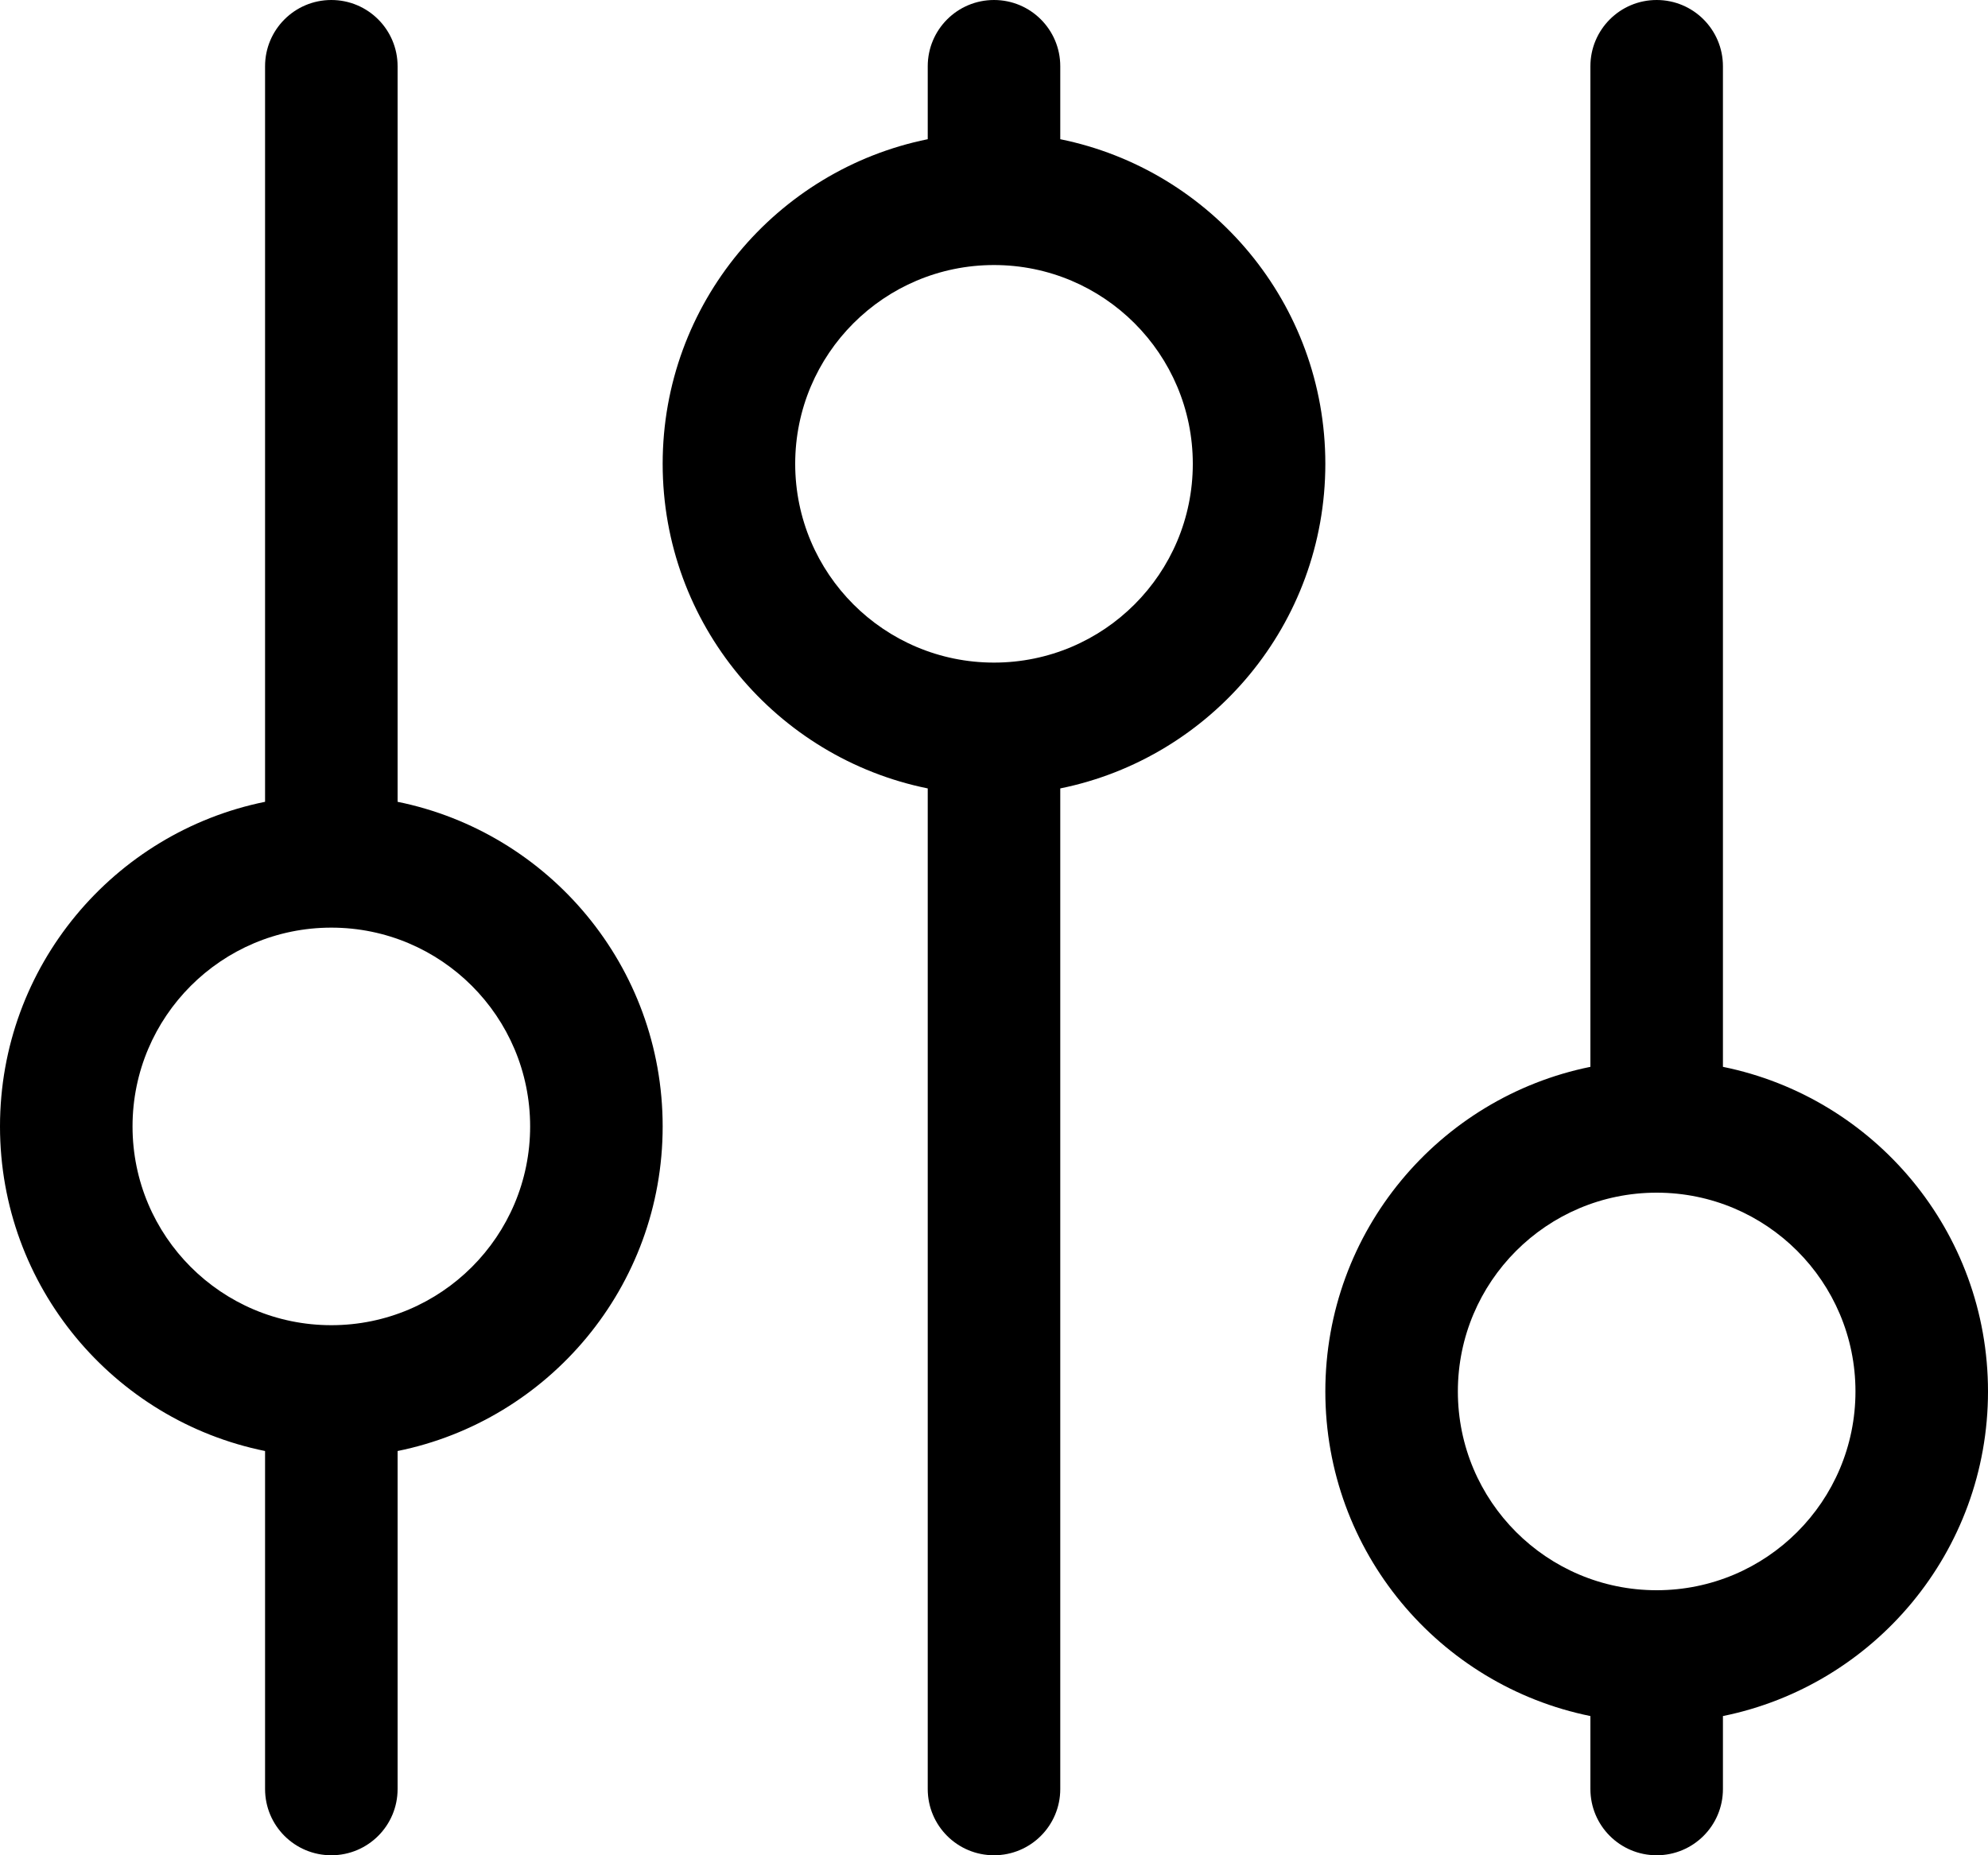 <?xml version="1.0" encoding="UTF-8" standalone="no"?>
<svg width="30px" height="28px" viewBox="0 0 30 28" version="1.1" xmlns="http://www.w3.org/2000/svg" xmlns:xlink="http://www.w3.org/1999/xlink" xmlns:sketch="http://www.bohemiancoding.com/sketch/ns">
    <!-- Generator: Sketch Beta 3.3.2 (12041) - http://www.bohemiancoding.com/sketch -->
    <title>equalizer</title>
    <desc>Created with Sketch Beta.</desc>
    <defs></defs>
    <g id="Page-1" stroke="none" stroke-width="1" fill="none" fill-rule="evenodd" sketch:type="MSPage">
        <g id="Icon-Set" sketch:type="MSLayerGroup" transform="translate(-361, -569)" fill="#000000">
            <path d="M366,589 C364.343,589 363,587.657 363,586 C363,584.344 364.343,583 366,583 C367.657,583 369,584.344 369,586 C369,587.657 367.657,589 366,589 L366,589 Z M367,581.101 L367,570 C367,569.448 366.553,569 366,569 C365.447,569 365,569.448 365,570 L365,581.101 C362.718,581.564 361,583.581 361,586 C361,588.419 362.718,590.436 365,590.899 L365,596 C365,596.553 365.447,597 366,597 C366.553,597 367,596.553 367,596 L367,590.899 C369.282,590.436 371,588.419 371,586 C371,583.581 369.282,581.564 367,581.101 L367,581.101 Z M376,579 C374.343,579 373,577.657 373,576 C373,574.344 374.343,573 376,573 C377.657,573 379,574.344 379,576 C379,577.657 377.657,579 376,579 L376,579 Z M377,571.101 L377,570 C377,569.448 376.553,569 376,569 C375.447,569 375,569.448 375,570 L375,571.101 C372.718,571.564 371,573.581 371,576 C371,578.419 372.718,580.436 375,580.899 L375,596 C375,596.553 375.447,597 376,597 C376.553,597 377,596.553 377,596 L377,580.899 C379.282,580.436 381,578.419 381,576 C381,573.581 379.282,571.564 377,571.101 L377,571.101 Z M386,593 C384.343,593 383,591.657 383,590 C383,588.344 384.343,587 386,587 C387.657,587 389,588.344 389,590 C389,591.657 387.657,593 386,593 L386,593 Z M387,585.101 L387,570 C387,569.448 386.553,569 386,569 C385.447,569 385,569.448 385,570 L385,585.101 C382.718,585.564 381,587.581 381,590 C381,592.419 382.718,594.436 385,594.899 L385,596 C385,596.553 385.447,597 386,597 C386.553,597 387,596.553 387,596 L387,594.899 C389.282,594.436 391,592.419 391,590 C391,587.581 389.282,585.564 387,585.101 L387,585.101 Z" id="equalizer" sketch:type="MSShapeGroup"></path>
        </g>
    </g>
</svg>